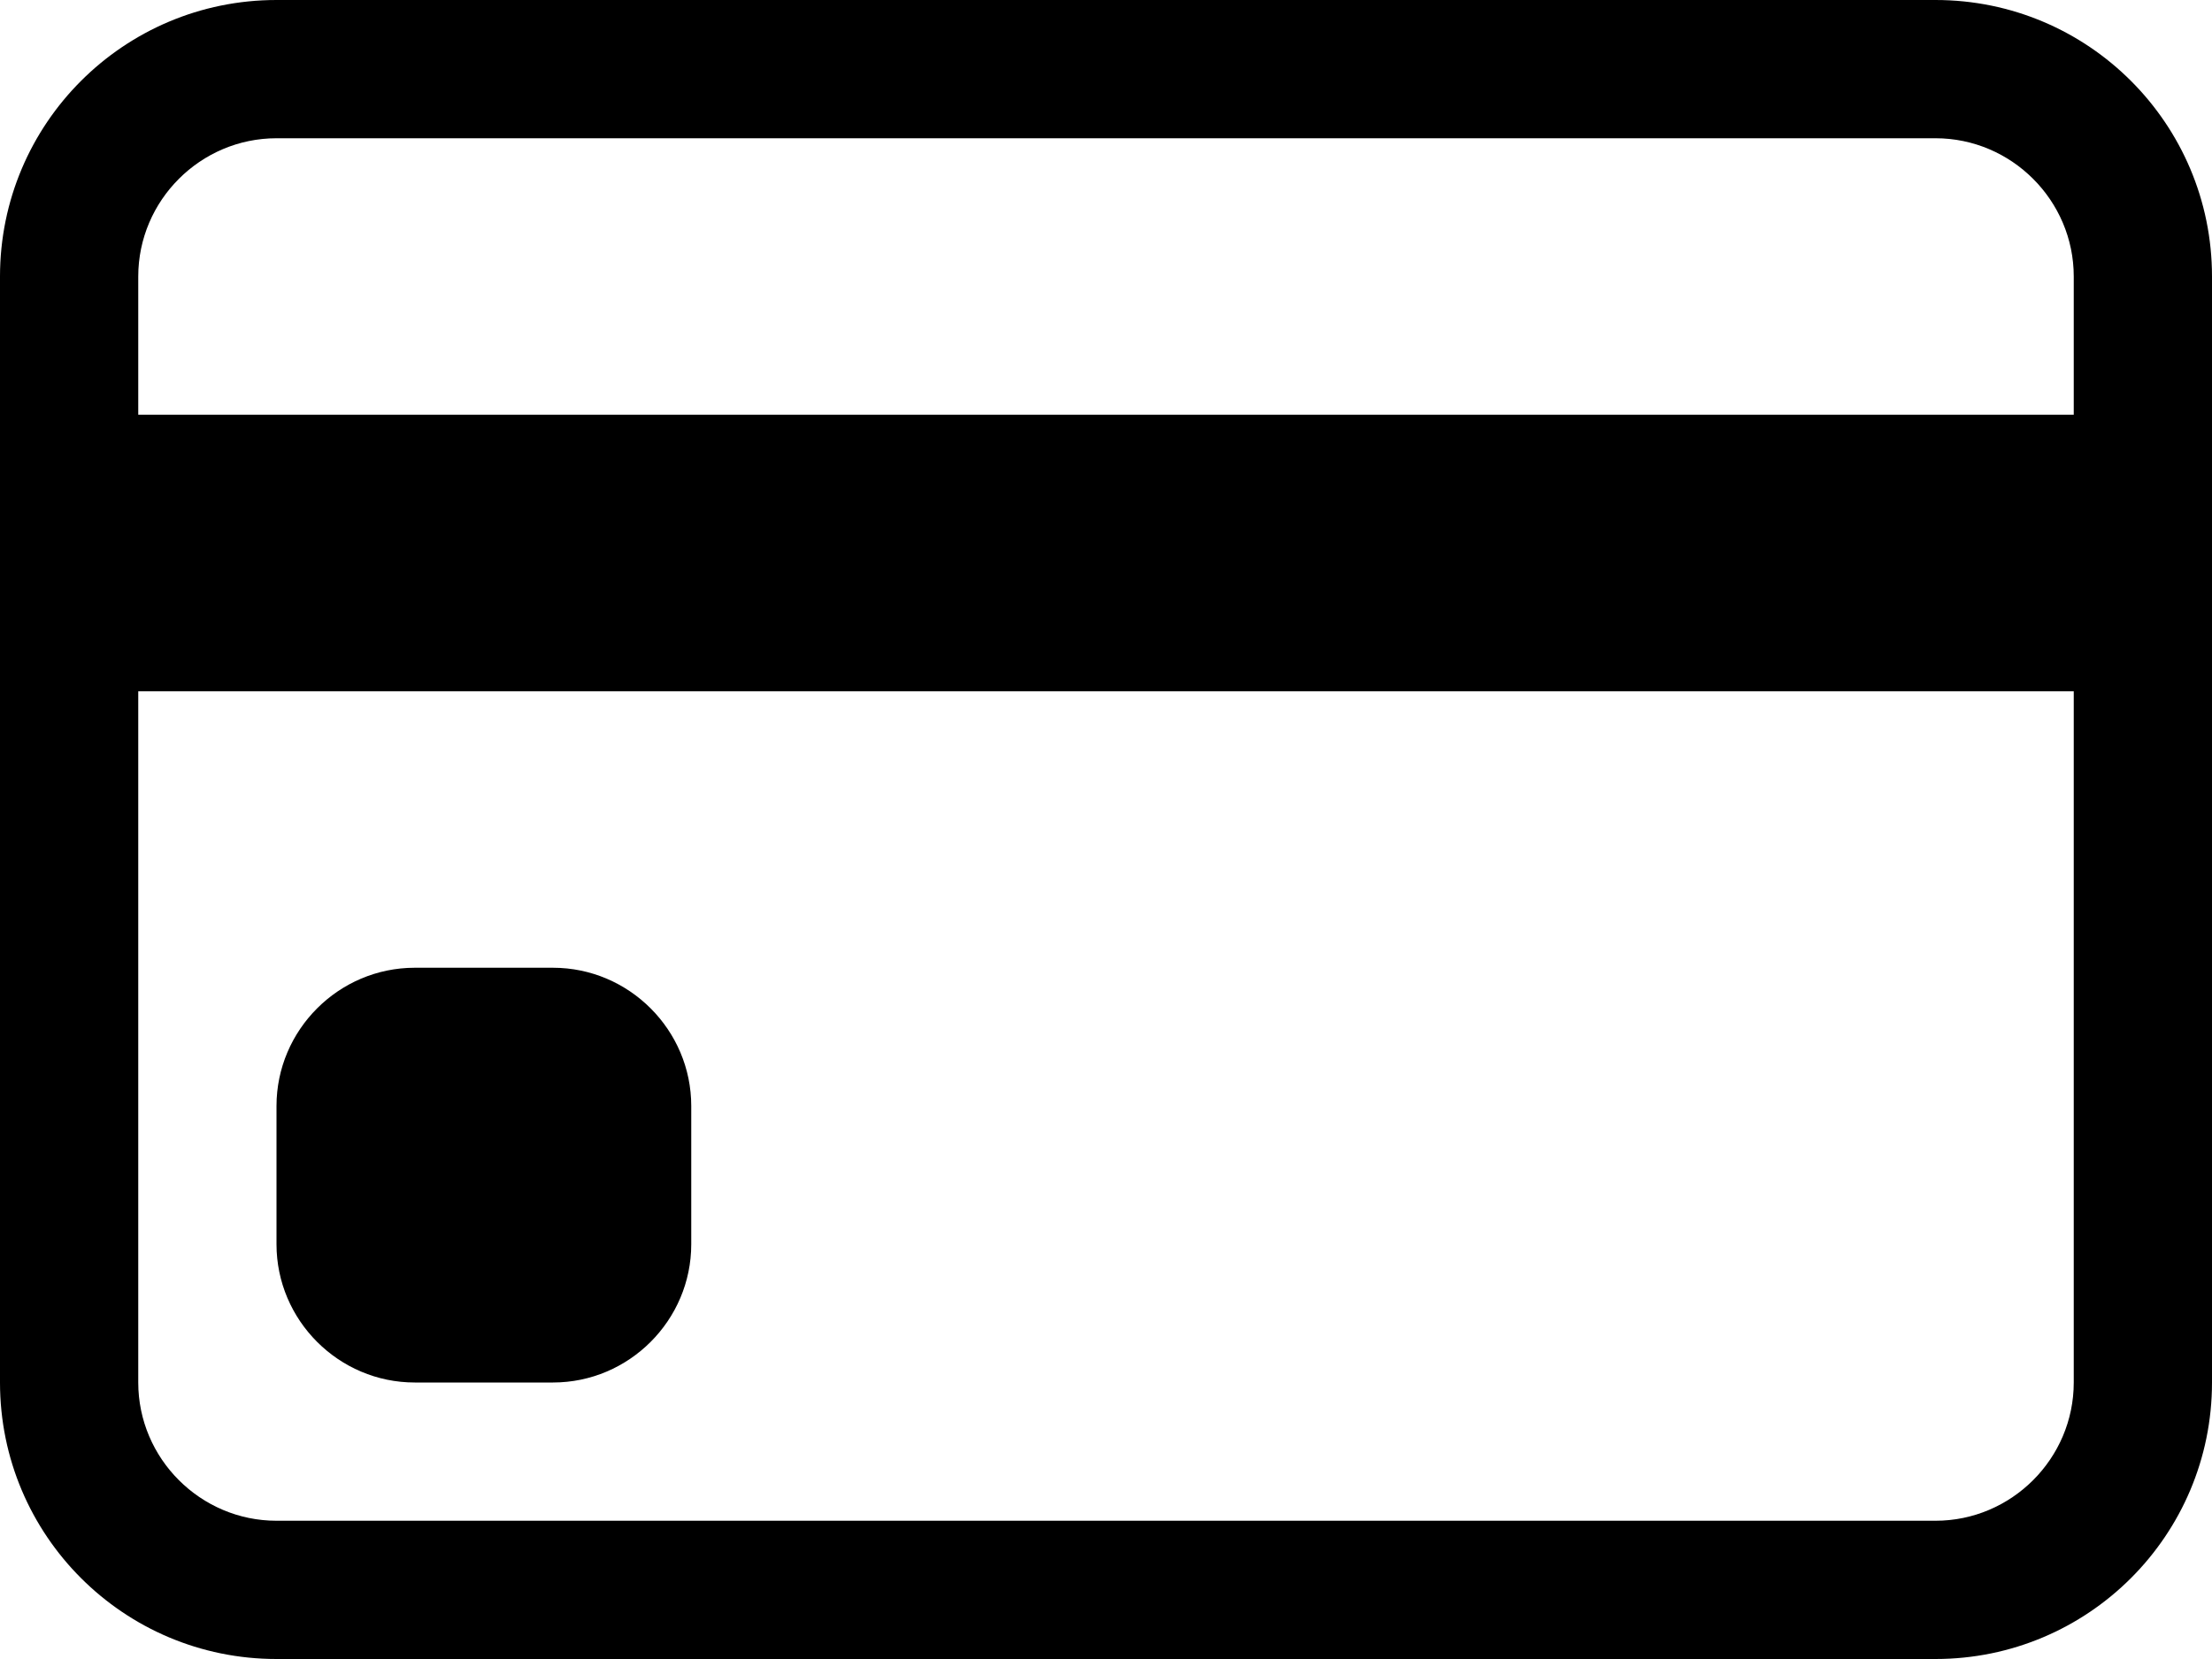 <svg viewBox="0 0 32 24" xmlns="http://www.w3.org/2000/svg" data-name="Layer 2" id="Layer_2">
  <defs>
    <style>
      .cls-1 {
        stroke-width: 0px;
      }
    </style>
  </defs>
  <g data-name="Layer 1" id="Layer_1-2">
    <g>
      <path d="m0,4C0,1.79,1.79,0,4,0h24c2.21,0,4,1.79,4,4v16c0,2.21-1.79,4-4,4H4c-2.21,0-4-1.79-4-4V4Zm4-2c-1.1,0-2,.9-2,2v2h28v-2c0-1.1-.9-2-2-2H4Zm26,8H2v10c0,1.1.9,2,2,2h24c1.1,0,2-.9,2-2v-10Z" class="cls-1"></path>
      <path d="m4,16c0-1.1.9-2,2-2h2c1.1,0,2,.9,2,2v2c0,1.1-.9,2-2,2h-2c-1.1,0-2-.9-2-2v-2Z" class="cls-1"></path>
    </g>
  </g>
</svg>
